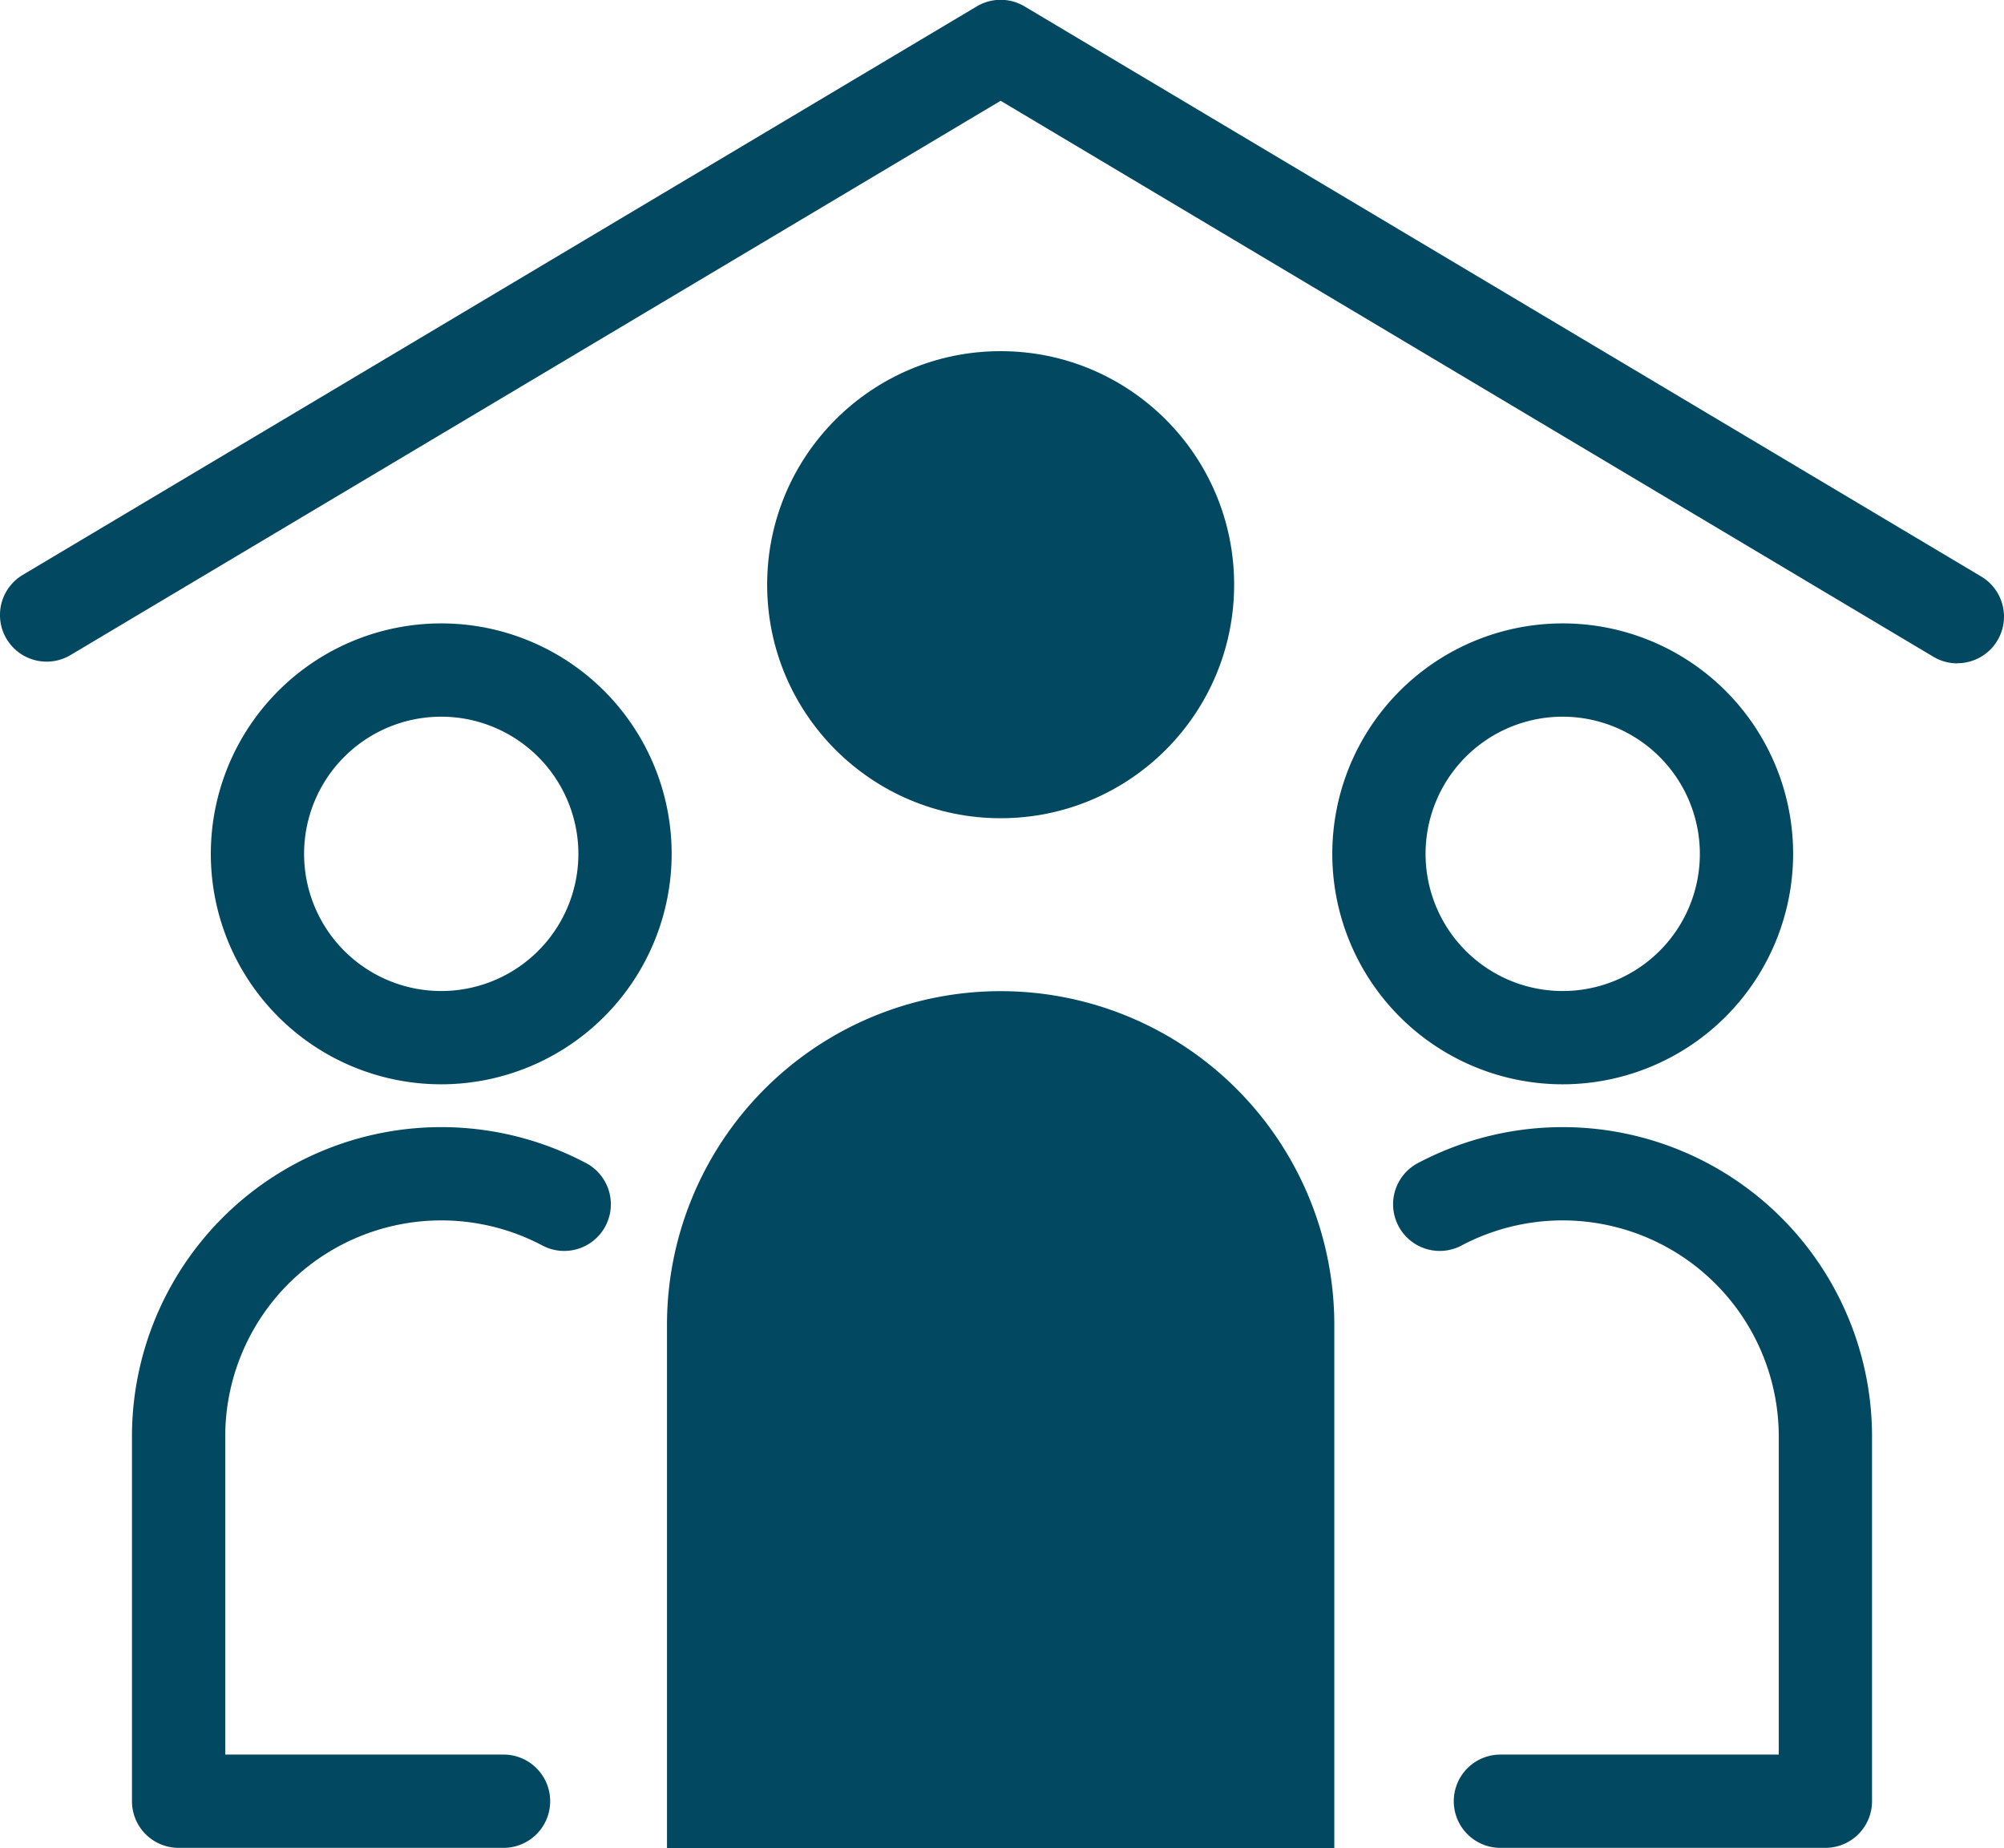 <svg xmlns="http://www.w3.org/2000/svg" width="42.974" height="39.629" viewBox="0 0 42.974 39.629"><defs><style>.a{fill:#024860;}</style></defs><g transform="translate(-709.202 -703.639)"><circle class="a" cx="5.007" cy="5.007" r="5.007" transform="translate(725.653 711.168)"/><path class="a" d="M7.155,0h0a7.155,7.155,0,0,1,7.155,7.155V18.378a0,0,0,0,1,0,0H0a0,0,0,0,1,0,0V7.155A7.155,7.155,0,0,1,7.155,0Z" transform="translate(723.505 724.89)"/><path class="a" d="M718.664,726.887a4.941,4.941,0,1,1,4.941-4.941A4.945,4.945,0,0,1,718.664,726.887Zm0-7.882a2.941,2.941,0,1,0,2.941,2.941A2.944,2.944,0,0,0,718.664,719.005Z"/><path class="a" d="M720,743.258h-6.968a1,1,0,0,1-1-1v-7.822a6.633,6.633,0,0,1,9.763-5.846,1,1,0,0,1-.945,1.762,4.634,4.634,0,0,0-6.818,4.084v6.822H720a1,1,0,0,1,0,2Z"/><path class="a" d="M742.714,726.887a4.941,4.941,0,1,1,4.94-4.941A4.946,4.946,0,0,1,742.714,726.887Zm0-7.882a2.941,2.941,0,1,0,2.94,2.941A2.945,2.945,0,0,0,742.714,719.005Z"/><path class="a" d="M748.346,743.258h-6.969a1,1,0,0,1,0-2h5.969v-6.822a4.635,4.635,0,0,0-6.819-4.084,1,1,0,0,1-.945-1.762,6.634,6.634,0,0,1,9.764,5.846v7.822A1,1,0,0,1,748.346,743.258Z"/><path class="a" d="M751.176,717.862a1,1,0,0,1-.511-.14L730.66,705.8l-19.946,11.884a1,1,0,0,1-1.024-1.719l20.458-12.189a1,1,0,0,1,1.024,0L751.688,716a1,1,0,0,1-.512,1.859Z"/></g></svg>